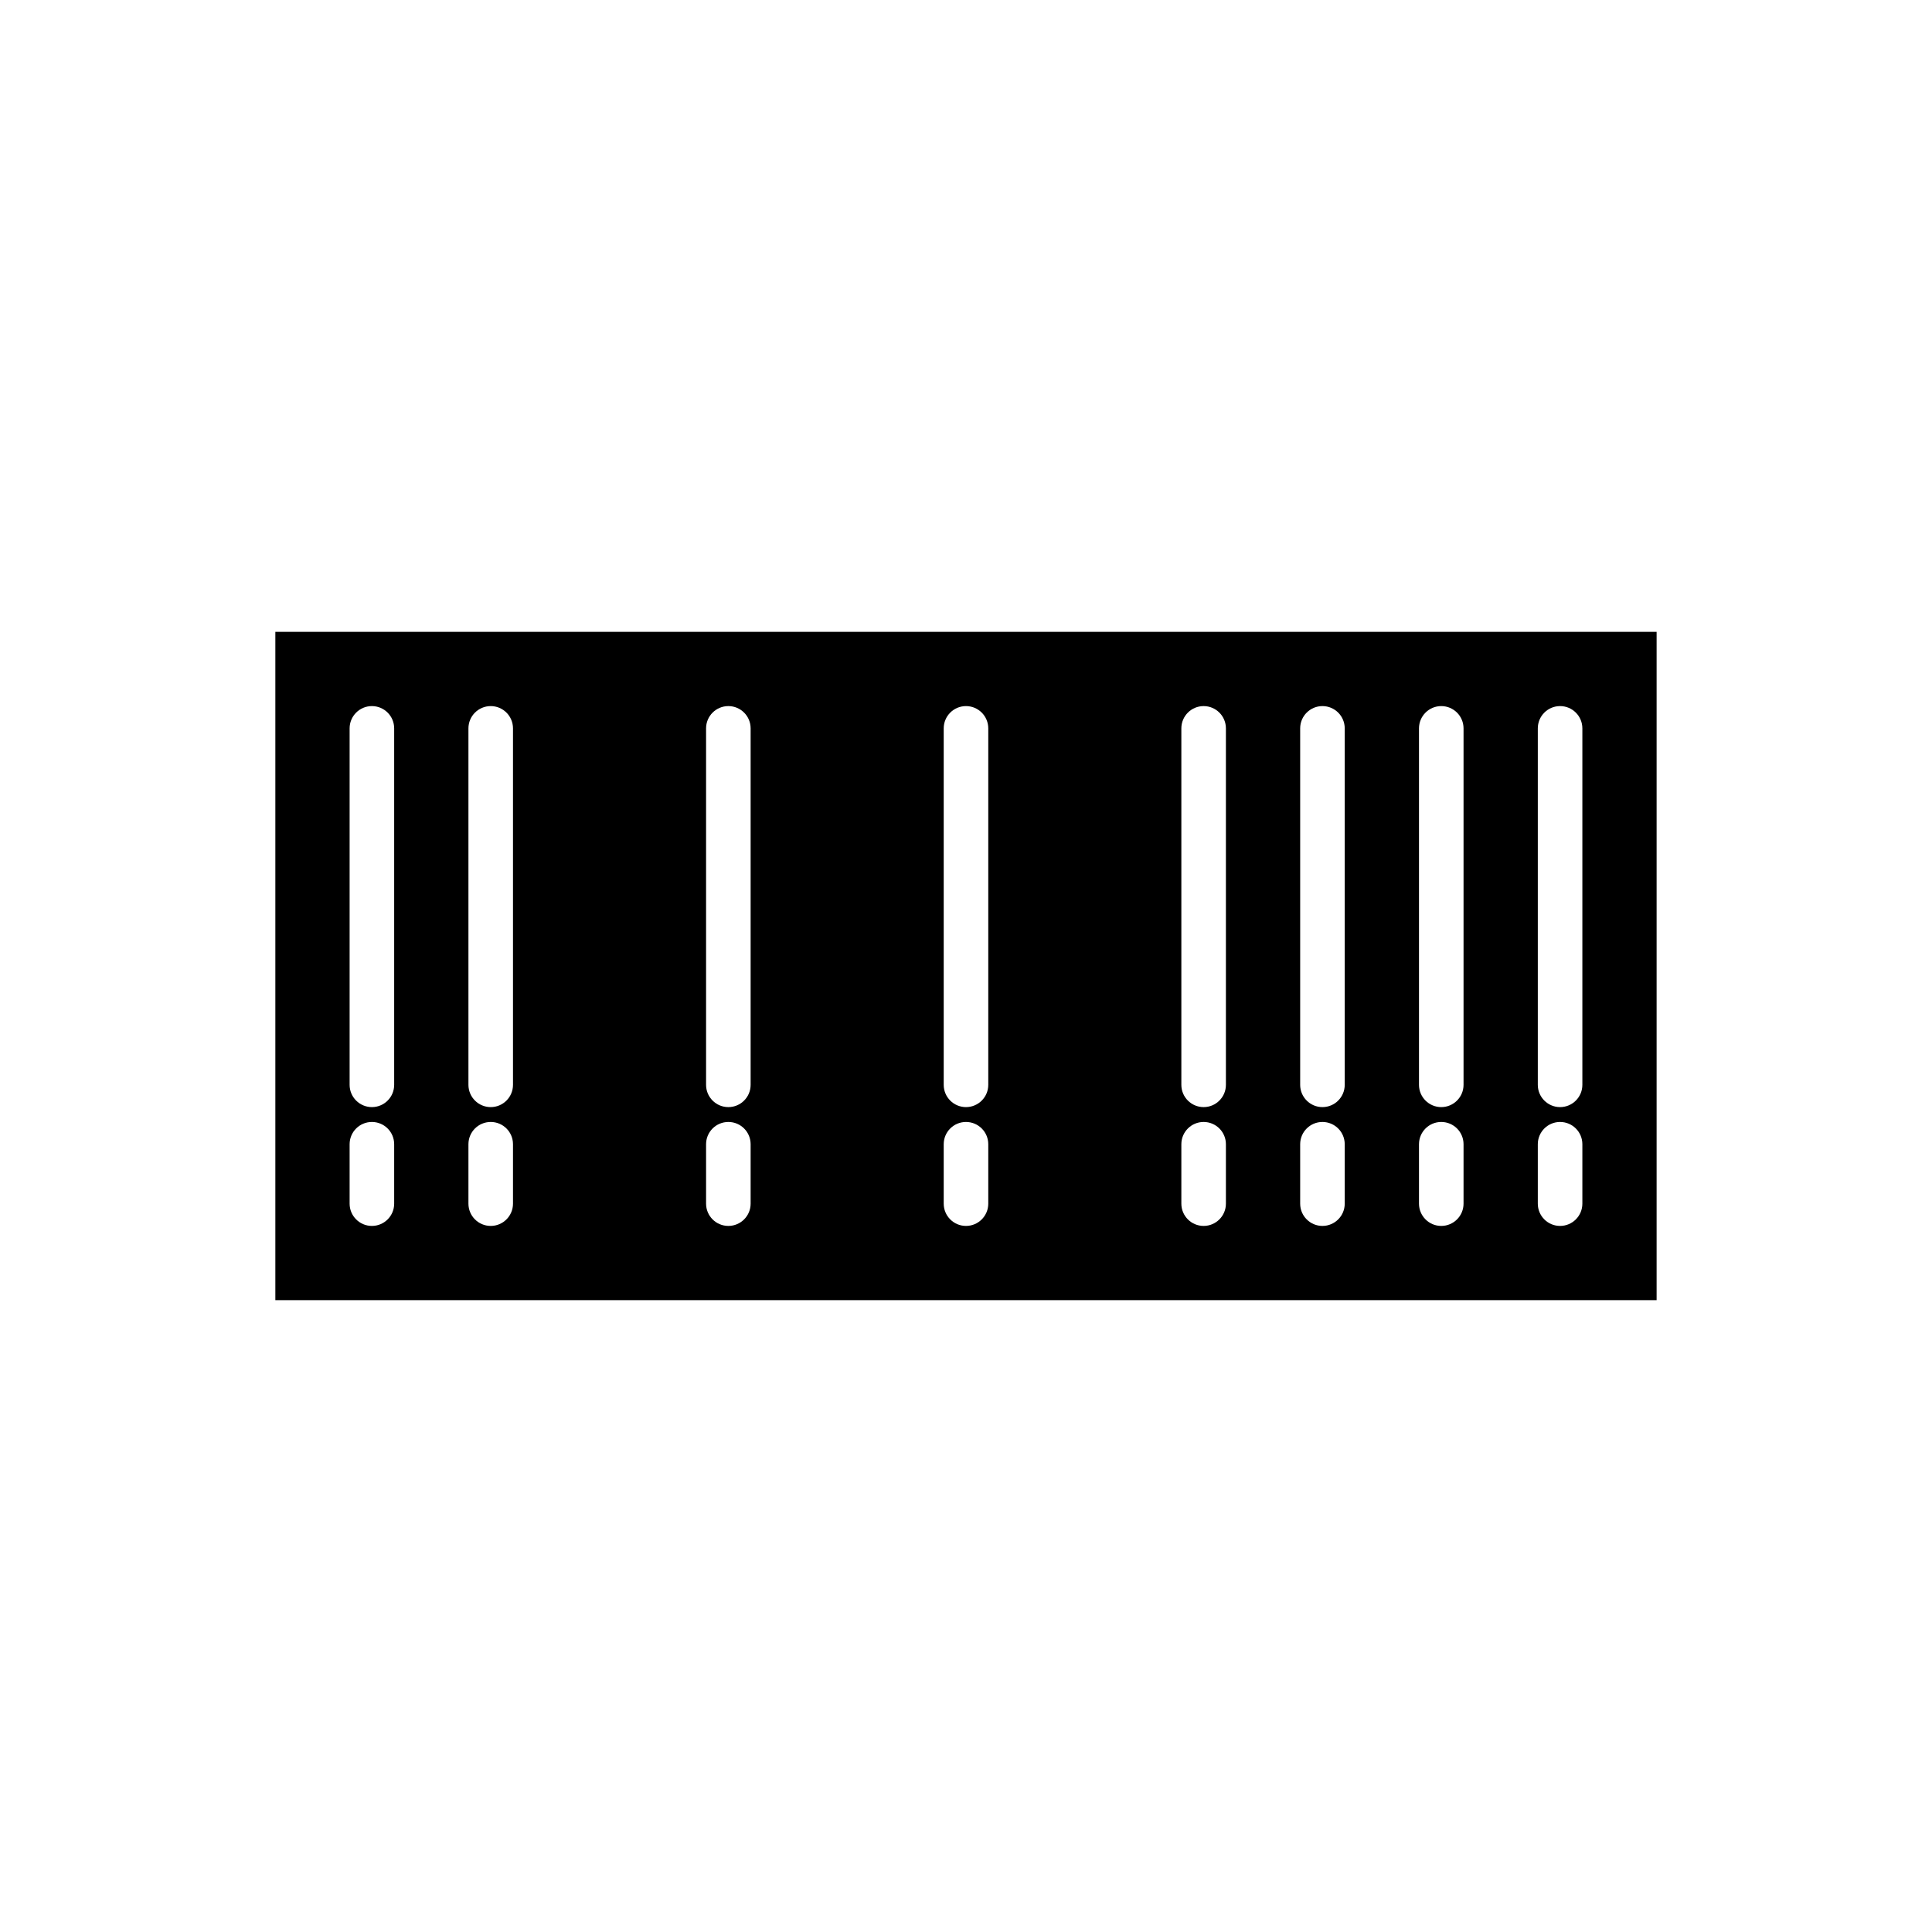<?xml version="1.0" encoding="UTF-8"?>
<!-- Uploaded to: SVG Repo, www.svgrepo.com, Generator: SVG Repo Mixer Tools -->
<svg fill="#000000" width="800px" height="800px" version="1.1" viewBox="144 144 512 512" xmlns="http://www.w3.org/2000/svg">
 <path d="m583.02 311.44h-366.05v177.12h366.05zm-334.56 151.54c0 3.258-2.641 5.902-5.902 5.902-3.262 0-5.906-2.644-5.906-5.902v-15.746c0-3.262 2.644-5.902 5.906-5.902 3.262 0 5.902 2.641 5.902 5.902zm0-31.488c0 3.258-2.641 5.902-5.902 5.902-3.262 0-5.906-2.644-5.906-5.902v-94.465c0-3.262 2.644-5.906 5.906-5.906 3.262 0 5.902 2.644 5.902 5.906zm31.488 31.488c0 3.258-2.641 5.902-5.902 5.902s-5.906-2.644-5.906-5.902v-15.746c0-3.262 2.644-5.902 5.906-5.902s5.902 2.641 5.902 5.902zm0-31.488c0 3.258-2.641 5.902-5.902 5.902s-5.906-2.644-5.906-5.902v-94.465c0-3.262 2.644-5.906 5.906-5.906s5.902 2.644 5.902 5.906zm62.977 31.488c0 3.258-2.644 5.902-5.902 5.902-3.262 0-5.906-2.644-5.906-5.902v-15.746c0-3.262 2.644-5.902 5.906-5.902 3.258 0 5.902 2.641 5.902 5.902zm0-31.488c0 3.258-2.644 5.902-5.902 5.902-3.262 0-5.906-2.644-5.906-5.902v-94.465c0-3.262 2.644-5.906 5.906-5.906 3.258 0 5.902 2.644 5.902 5.906zm62.977 31.488c0 3.258-2.644 5.902-5.902 5.902-3.262 0-5.906-2.644-5.906-5.902v-15.746c0-3.262 2.644-5.902 5.906-5.902 3.258 0 5.902 2.641 5.902 5.902zm0-31.488c0 3.258-2.644 5.902-5.902 5.902-3.262 0-5.906-2.644-5.906-5.902v-94.465c0-3.262 2.644-5.906 5.906-5.906 3.258 0 5.902 2.644 5.902 5.906zm62.977 31.488c0 3.258-2.644 5.902-5.902 5.902-3.262 0-5.906-2.644-5.906-5.902v-15.746c0-3.262 2.644-5.902 5.906-5.902 3.258 0 5.902 2.641 5.902 5.902zm0-31.488c0 3.258-2.644 5.902-5.902 5.902-3.262 0-5.906-2.644-5.906-5.902v-94.465c0-3.262 2.644-5.906 5.906-5.906 3.258 0 5.902 2.644 5.902 5.906zm31.488 31.488c0 3.258-2.644 5.902-5.906 5.902-3.258 0-5.902-2.644-5.902-5.902v-15.746c0-3.262 2.644-5.902 5.902-5.902 3.262 0 5.906 2.641 5.906 5.902zm0-31.488c0 3.258-2.644 5.902-5.906 5.902-3.258 0-5.902-2.644-5.902-5.902v-94.465c0-3.262 2.644-5.906 5.902-5.906 3.262 0 5.906 2.644 5.906 5.906zm31.488 31.488c0 3.258-2.644 5.902-5.906 5.902-3.258 0-5.902-2.644-5.902-5.902v-15.746c0-3.262 2.644-5.902 5.902-5.902 3.262 0 5.906 2.641 5.906 5.902zm0-31.488c0 3.258-2.644 5.902-5.906 5.902-3.258 0-5.902-2.644-5.902-5.902v-94.465c0-3.262 2.644-5.906 5.902-5.906 3.262 0 5.906 2.644 5.906 5.906zm31.488 31.488c0 3.258-2.644 5.902-5.906 5.902-3.258 0-5.902-2.644-5.902-5.902v-15.746c0-3.262 2.644-5.902 5.902-5.902 3.262 0 5.906 2.641 5.906 5.902zm0-31.488c0 3.258-2.644 5.902-5.906 5.902-3.258 0-5.902-2.644-5.902-5.902v-94.465c0-3.262 2.644-5.906 5.902-5.906 3.262 0 5.906 2.644 5.906 5.906z"/>
</svg>